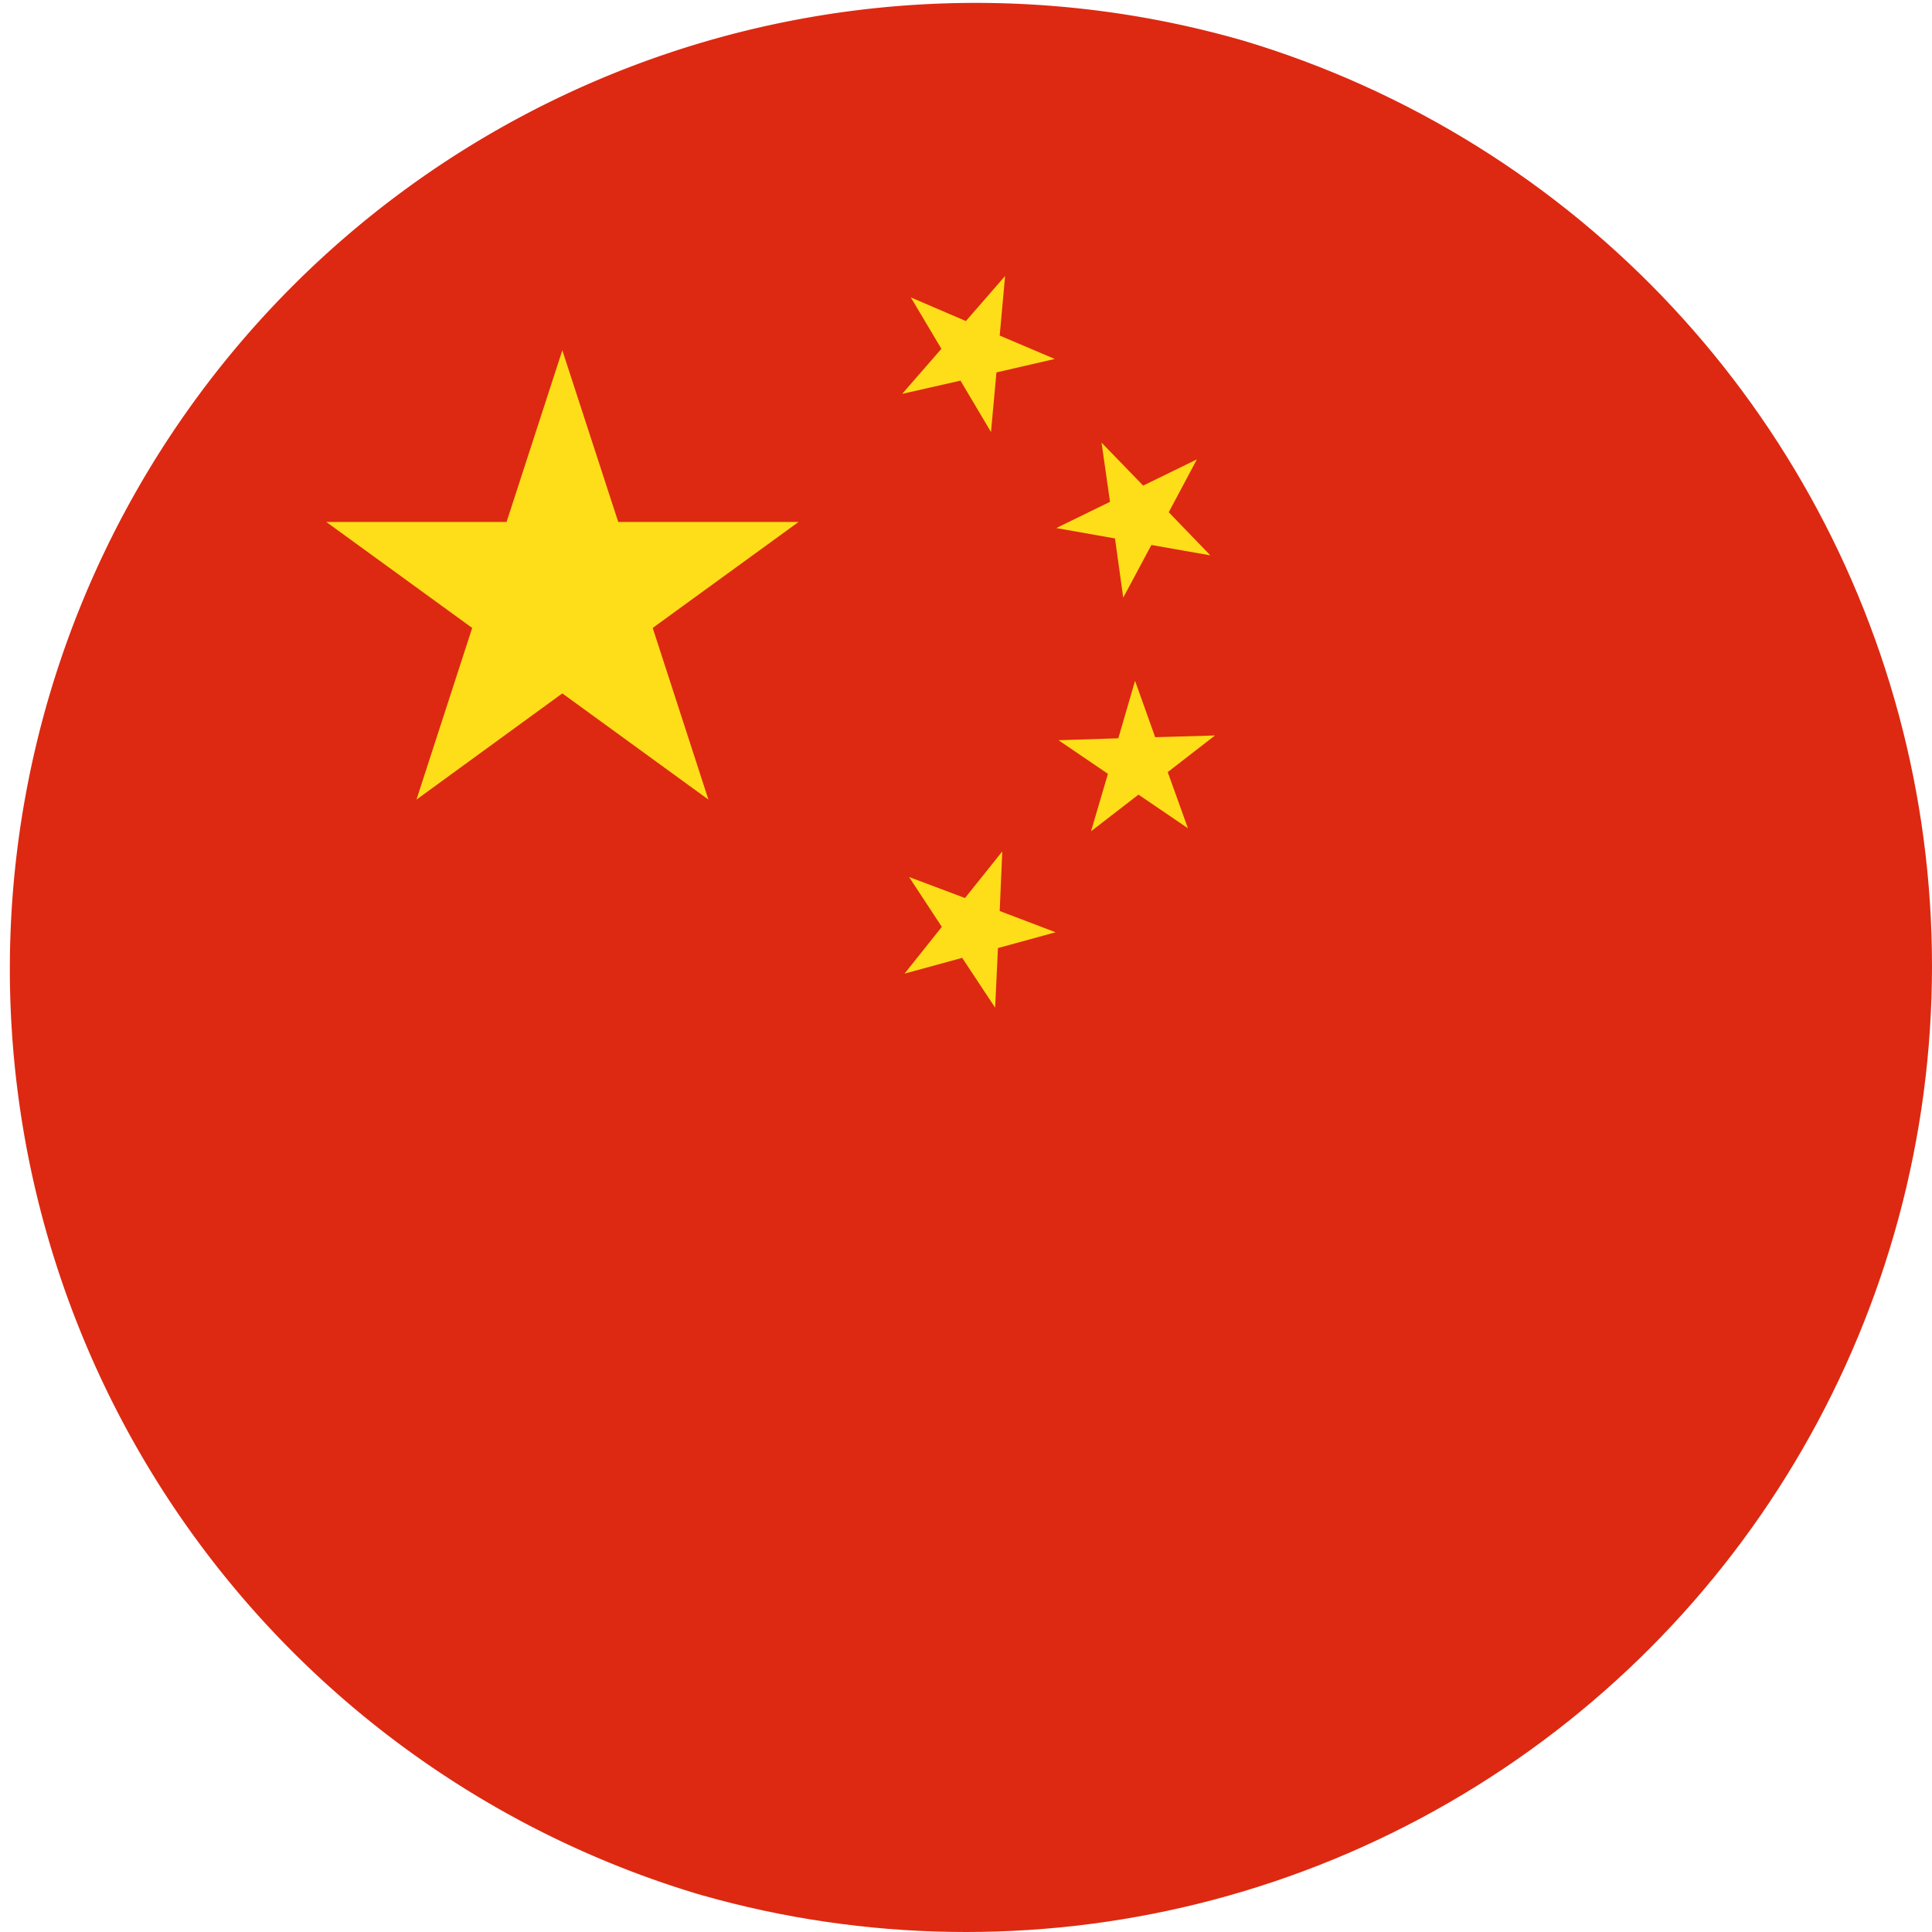 <svg xmlns="http://www.w3.org/2000/svg" xmlns:xlink="http://www.w3.org/1999/xlink" width="50" height="50" viewBox="0 0 50 50">
  <defs>
    <clipPath id="clip-path">
      <circle id="Ellipse_11291" data-name="Ellipse 11291" cx="25" cy="25" r="25" transform="translate(246 581)" fill="#031f45"/>
    </clipPath>
  </defs>
  <g id="ico_china" transform="translate(-246 -581)" clip-path="url(#clip-path)">
    <g id="Group_165235" data-name="Group 165235">
      <path id="Path_86222" data-name="Path 86222" d="M115.511,136.075a25,25,0,1,1,25-25,25.026,25.026,0,0,1-25,25" transform="translate(155.744 495)" fill="#dd2911"/>
      <path id="Path_86223" data-name="Path 86223" d="M104.809,95.066l1.447,4.442h4.667l-3.775,2.743,1.442,4.443-3.781-2.749-3.775,2.749,1.442-4.443L98.7,99.508h4.666Z" transform="translate(155.744 495)" fill="#fedd19"/>
      <path id="Path_86224" data-name="Path 86224" d="M116.268,93.142l-.14,1.542,1.425.606-1.509.348-.141,1.543-.79-1.33-1.509.342,1.015-1.166-.791-1.33,1.425.612Z" transform="translate(155.744 495)" fill="#fedd19"/>
      <path id="Path_86225" data-name="Path 86225" d="M121.232,97.888l-.729,1.369,1.077,1.116-1.526-.269-.729,1.363-.213-1.532-1.52-.269,1.391-.679-.219-1.531,1.077,1.111Z" transform="translate(155.744 495)" fill="#fedd19"/>
      <path id="Path_86226" data-name="Path 86226" d="M121.7,105.034l-1.223.948.522,1.453-1.279-.87-1.228.948.437-1.486-1.279-.87,1.548-.05.433-1.487.521,1.459Z" transform="translate(155.744 495)" fill="#fedd19"/>
      <path id="Path_86227" data-name="Path 86227" d="M117.575,110.127l-1.492.409-.073,1.543-.853-1.29-1.492.409.965-1.211-.847-1.29,1.447.544.965-1.206-.067,1.542Z" transform="translate(155.744 495)" fill="#fedd19"/>
    </g>
  </g>
</svg>

